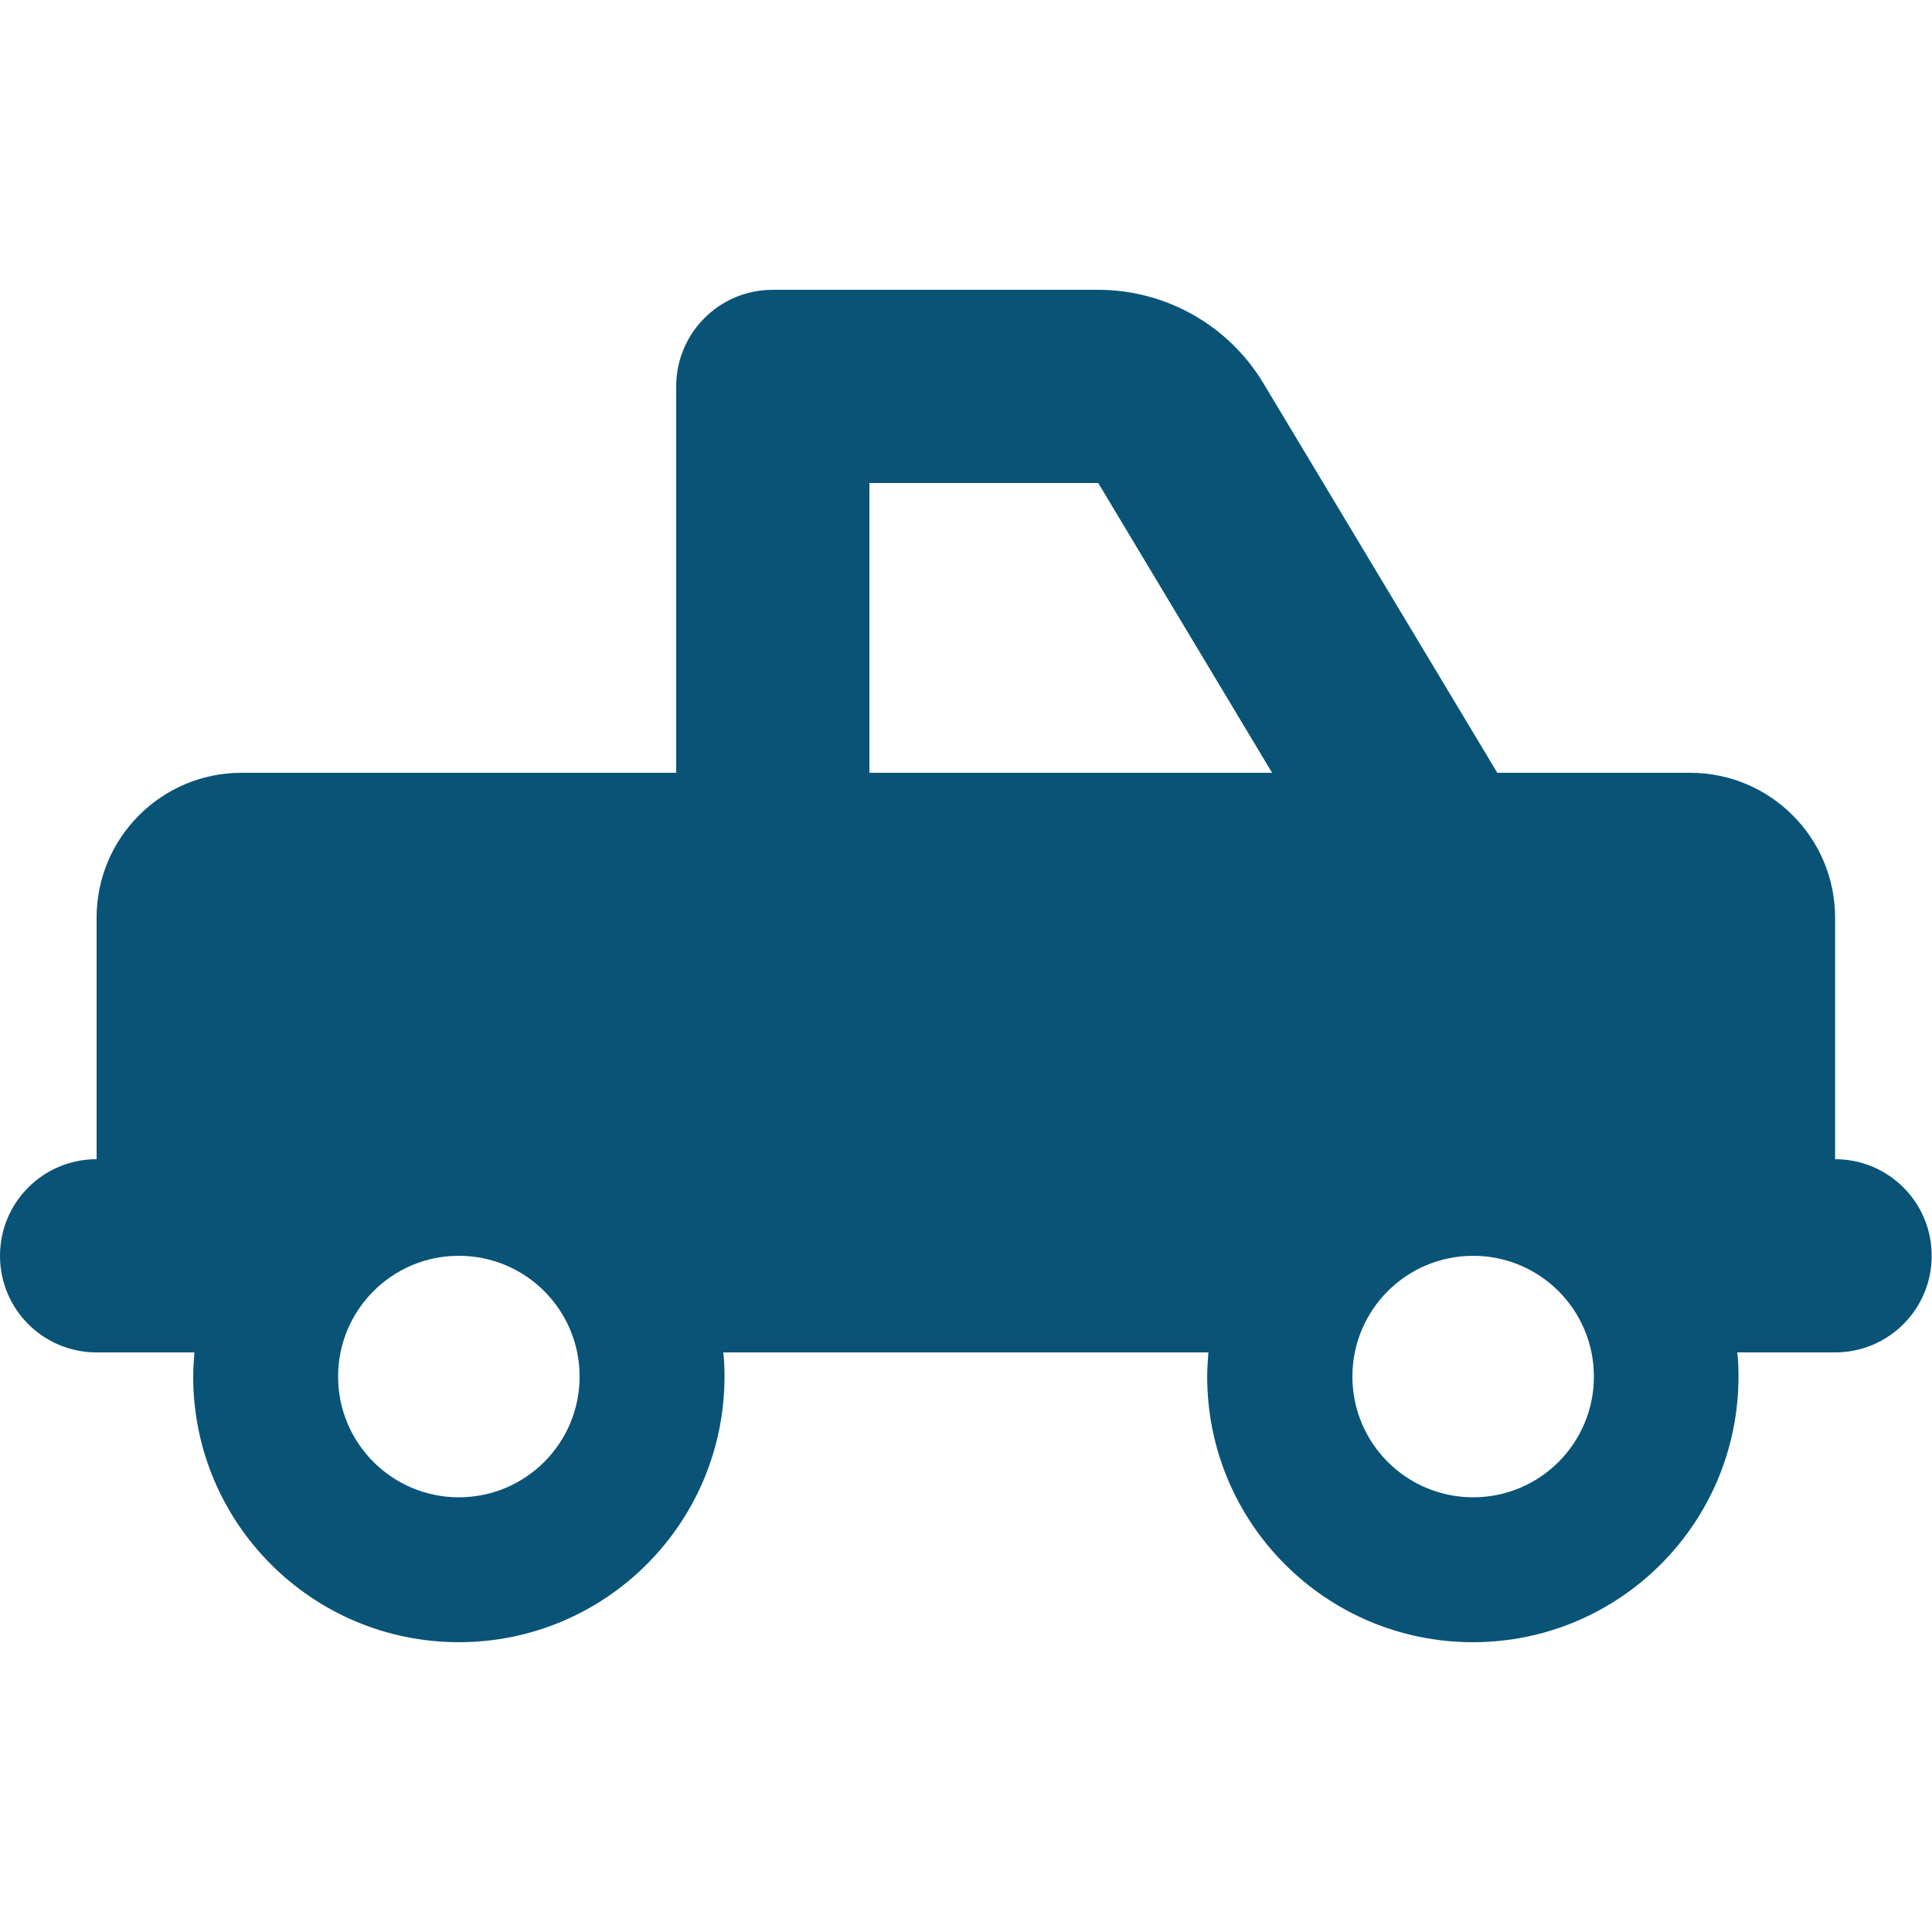 <?xml version="1.0" encoding="UTF-8" standalone="no"?>
<svg xmlns="http://www.w3.org/2000/svg" xmlns:xlink="http://www.w3.org/1999/xlink" xmlns:serif="http://www.serif.com/" width="100%" height="100%" viewBox="0 0 640 640" version="1.1" xml:space="preserve" style="fill-rule:evenodd;clip-rule:evenodd;stroke-linejoin:round;stroke-miterlimit:2;">
    <path d="M363.8,160L421.4,256L288,256L288,160L363.8,160ZM496,256L418.6,127.1C407.1,107.8 386.2,96 363.8,96L256,96C238.3,96 224,110.3 224,128L224,256L80,256C53.5,256 32,277.5 32,304L32,384C14.3,384 0,398.3 0,416C0,433.7 14.3,448 32,448L64.4,448C64.2,450.6 64,453.3 64,456C64,504.6 103.4,544 152,544C200.6,544 240,504.6 240,456C240,453.3 239.9,450.6 239.6,448L400.3,448C400.1,450.6 399.9,453.3 399.9,456C399.9,504.6 439.3,544 487.9,544C536.5,544 575.9,504.6 575.9,456C575.9,453.3 575.8,450.6 575.5,448L607.9,448C625.6,448 639.9,433.7 639.9,416C639.9,398.3 625.6,384 607.9,384L607.9,304C607.9,277.5 586.4,256 559.9,256L495.9,256L496,256ZM112,456C112,433.9 129.9,416 152,416C174.1,416 192,433.9 192,456C192,478.1 174.1,496 152,496C129.9,496 112,478.1 112,456ZM488,416C510.1,416 528,433.9 528,456C528,478.1 510.1,496 488,496C465.9,496 448,478.1 448,456C448,433.9 465.9,416 488,416Z" style="fill:rgb(9,83,119);fill-rule:nonzero;"></path>
</svg>

